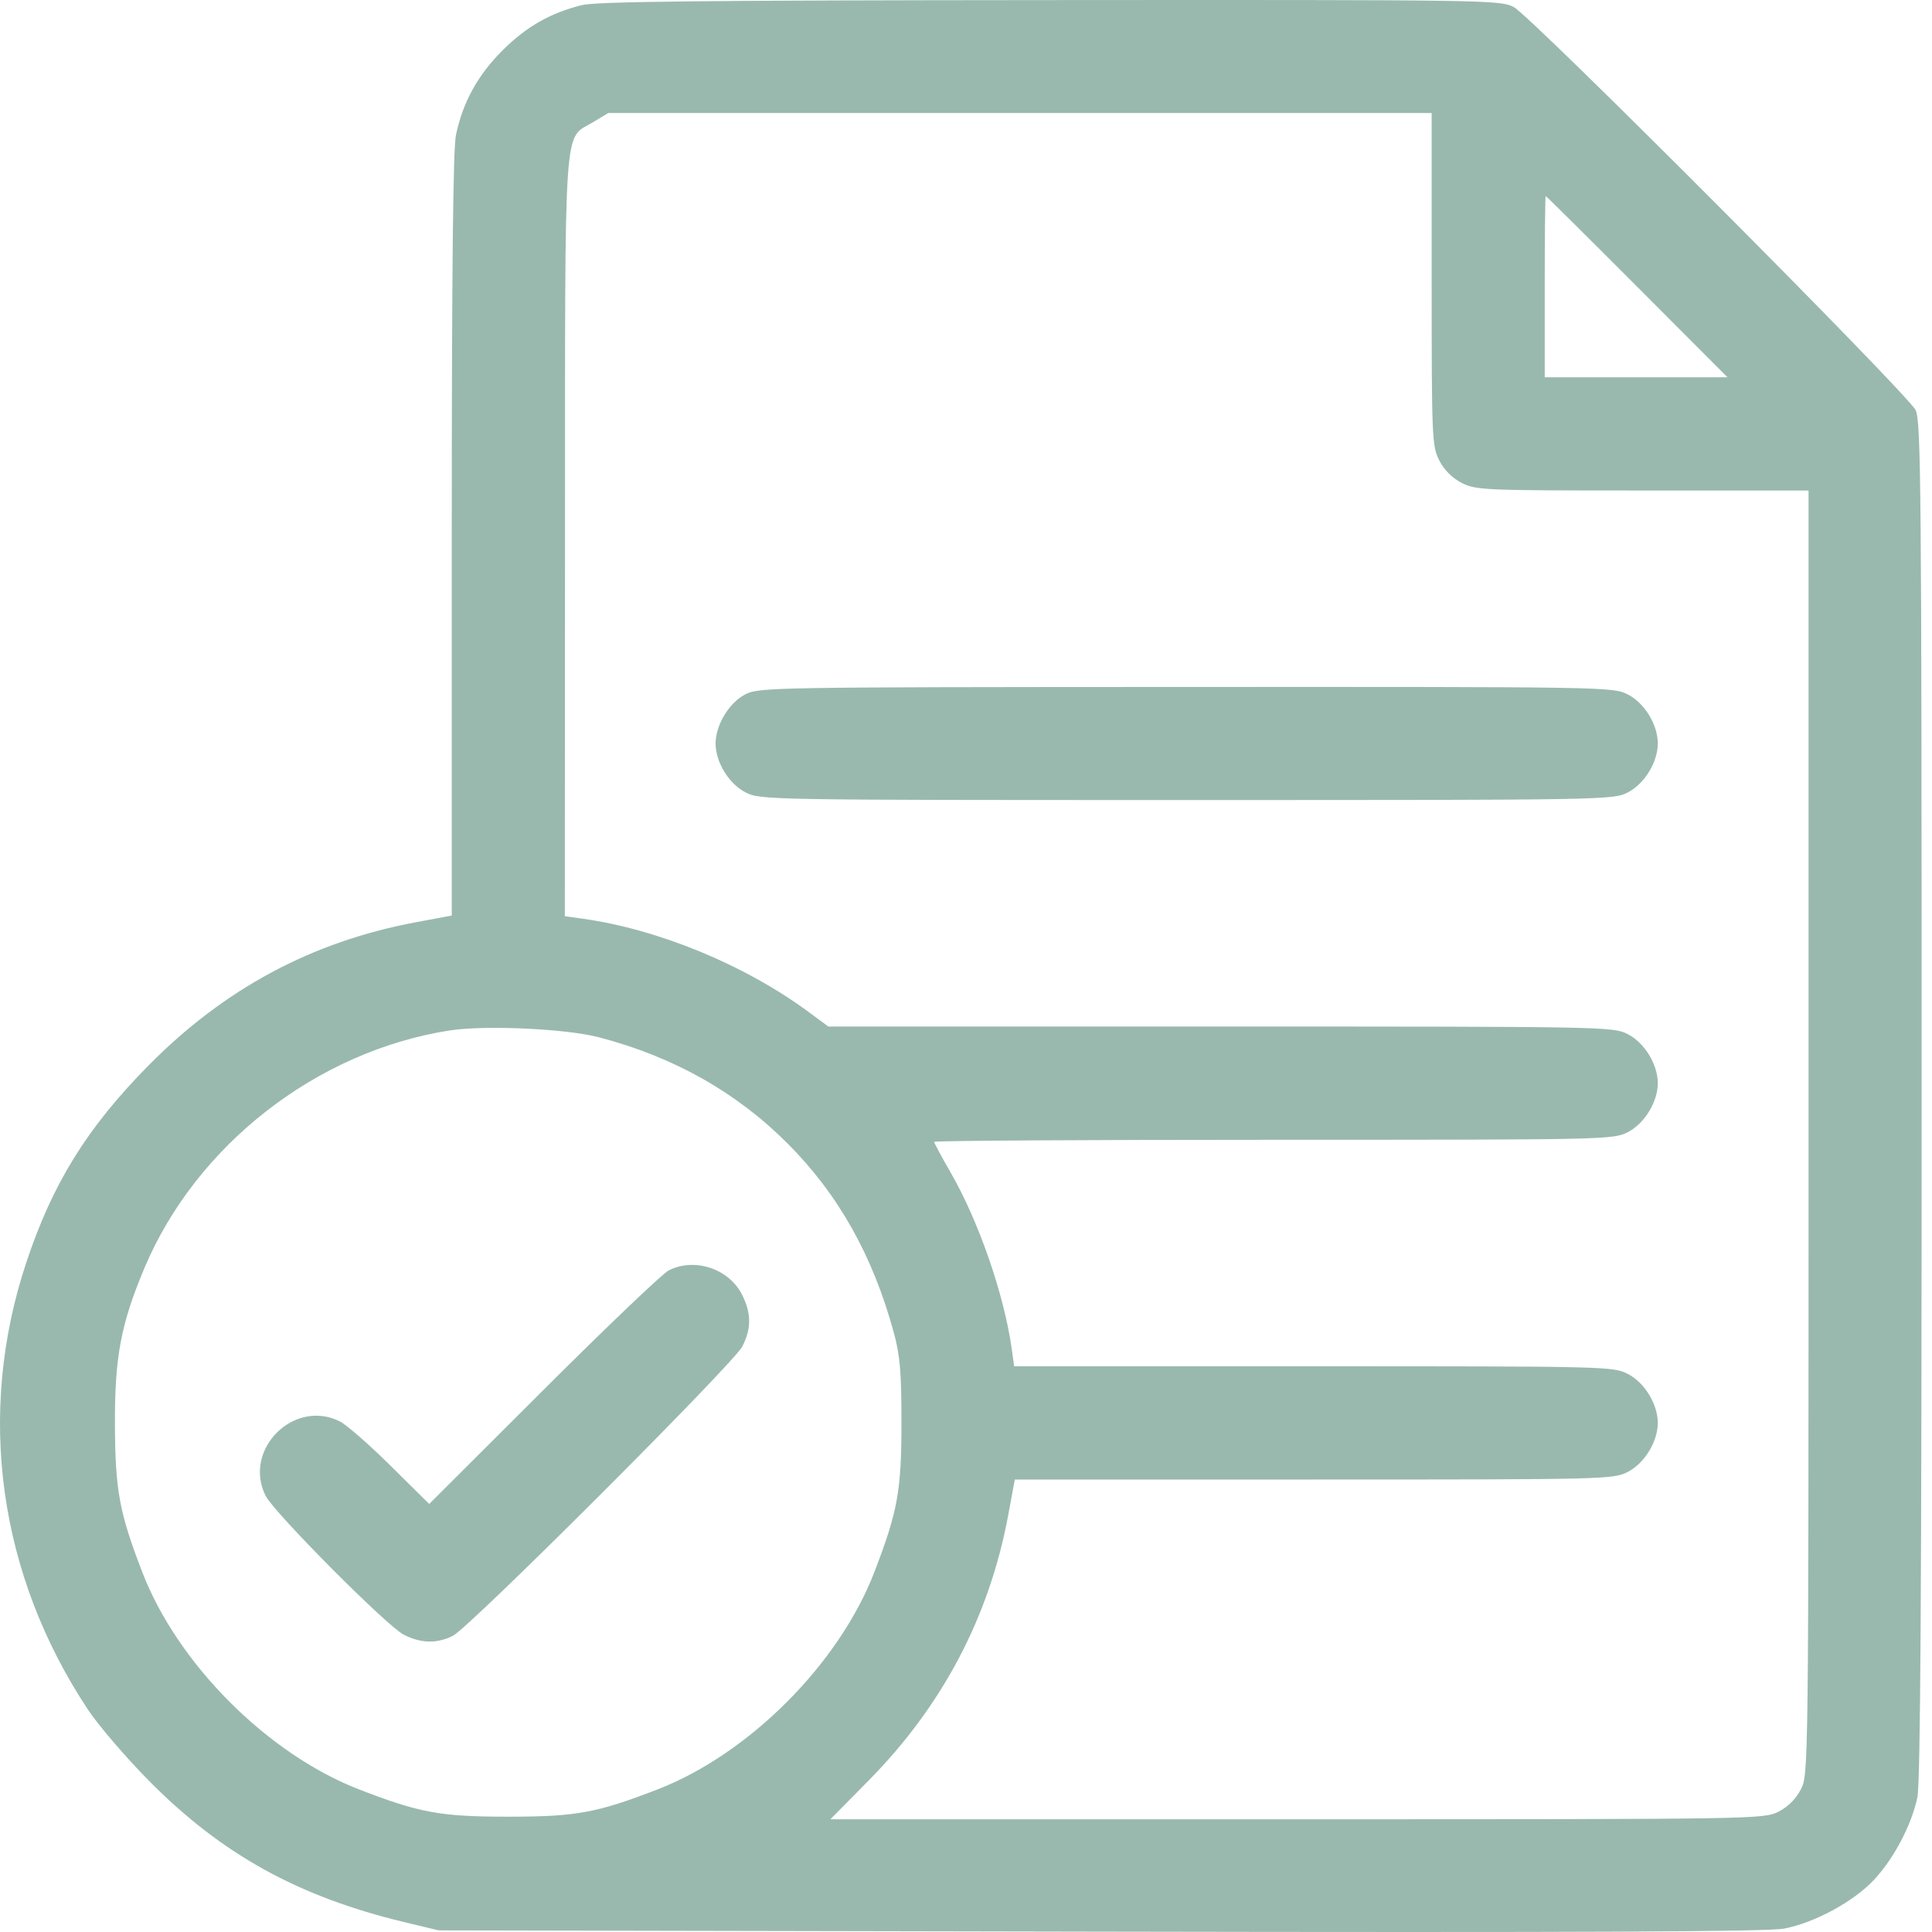 <?xml version="1.0" encoding="UTF-8"?> <svg xmlns="http://www.w3.org/2000/svg" width="165" height="165" viewBox="0 0 165 165" fill="none"> <path fill-rule="evenodd" clip-rule="evenodd" d="M49.688 0.438C46.977 1.117 44.949 2.277 42.905 4.316C40.8 6.417 39.528 8.73 38.942 11.521C38.692 12.712 38.583 23.067 38.583 45.71V78.191L35.505 78.766C26.637 80.425 19.154 84.438 12.669 91.01C7.436 96.314 4.489 101.067 2.245 107.82C-2.041 120.717 -0.141 134.478 7.521 146.023C8.404 147.353 10.72 150.057 12.669 152.032C18.905 158.352 25.437 161.972 34.559 164.164L37.456 164.86L93.945 164.969C135.334 165.049 150.95 164.979 152.365 164.71C154.978 164.212 158.308 162.405 160.051 160.538C161.754 158.715 163.248 155.873 163.751 153.503C164.012 152.273 164.113 135.572 164.113 93.925C164.113 41.581 164.064 35.957 163.599 35.024C162.89 33.601 130.763 1.375 129.283 0.603C128.121 -0.003 127.046 -0.019 89.693 0.007C60.108 0.029 50.928 0.127 49.688 0.438ZM122.27 23.85C122.27 37.443 122.297 38.102 122.917 39.32C123.335 40.139 124.018 40.824 124.836 41.242C126.052 41.863 126.71 41.891 140.282 41.891H154.457V96.71C154.457 151.015 154.451 151.541 153.809 152.802C153.392 153.621 152.708 154.306 151.89 154.723C150.637 155.363 150.073 155.372 110.769 155.372H70.918L74.18 152.068C80.482 145.683 84.486 138.08 86.097 129.44L86.671 126.357H112.208C137.167 126.357 137.774 126.342 139.015 125.708C140.443 124.978 141.582 123.121 141.582 121.521C141.582 119.922 140.443 118.064 139.015 117.334C137.774 116.7 137.167 116.685 112.18 116.685H86.615L86.399 115.154C85.749 110.55 83.59 104.317 81.21 100.178C80.425 98.812 79.782 97.615 79.782 97.518C79.782 97.421 92.824 97.342 108.764 97.342C137.174 97.342 137.77 97.329 139.015 96.693C140.443 95.963 141.582 94.106 141.582 92.506C141.582 90.906 140.443 89.049 139.015 88.319C137.766 87.681 137.184 87.67 104.244 87.67H70.743L69.066 86.431C63.642 82.42 56.25 79.367 49.768 78.462L48.239 78.248L48.253 45.803C48.268 9.337 48.085 11.992 50.683 10.417L51.941 9.655L87.105 9.653L122.27 9.652V23.85ZM139.812 24.482L147.531 32.219H139.729H131.926V24.482C131.926 20.226 131.963 16.744 132.009 16.744C132.054 16.744 135.566 20.226 139.812 24.482ZM63.612 59.32C62.253 60.038 61.114 61.941 61.114 63.491C61.114 65.091 62.252 66.948 63.681 67.678C64.931 68.317 65.505 68.327 101.348 68.327C137.191 68.327 137.764 68.317 139.015 67.678C140.443 66.948 141.582 65.091 141.582 63.491C141.582 61.891 140.443 60.034 139.015 59.304C137.764 58.665 137.205 58.655 101.28 58.669C65.611 58.683 64.789 58.697 63.612 59.32ZM51.146 88.587C57.513 90.249 62.878 93.267 67.249 97.645C71.595 101.998 74.534 107.221 76.324 113.774C76.869 115.769 76.987 117.15 76.987 121.521C76.987 127.325 76.667 129.083 74.671 134.266C71.65 142.105 63.961 149.806 56.135 152.831C50.961 154.831 49.205 155.152 43.411 155.152C37.617 155.152 35.861 154.831 30.687 152.831C22.861 149.806 15.172 142.105 12.151 134.266C10.19 129.176 9.842 127.3 9.816 121.683C9.79 115.915 10.326 113.066 12.339 108.286C16.76 97.786 27.087 89.755 38.422 88.002C41.437 87.536 48.334 87.853 51.146 88.587ZM57.09 108.51C56.559 108.787 51.744 113.386 46.39 118.729L36.656 128.445L33.354 125.177C31.539 123.38 29.59 121.677 29.023 121.393C25.095 119.424 20.718 123.807 22.682 127.743C23.394 129.171 33.001 138.834 34.466 139.598C35.919 140.355 37.309 140.39 38.679 139.705C40.101 138.995 62.62 116.485 63.389 115.006C64.184 113.476 64.177 112.149 63.363 110.552C62.232 108.331 59.278 107.37 57.09 108.51Z" fill="#99B9AE"></path> </svg> 